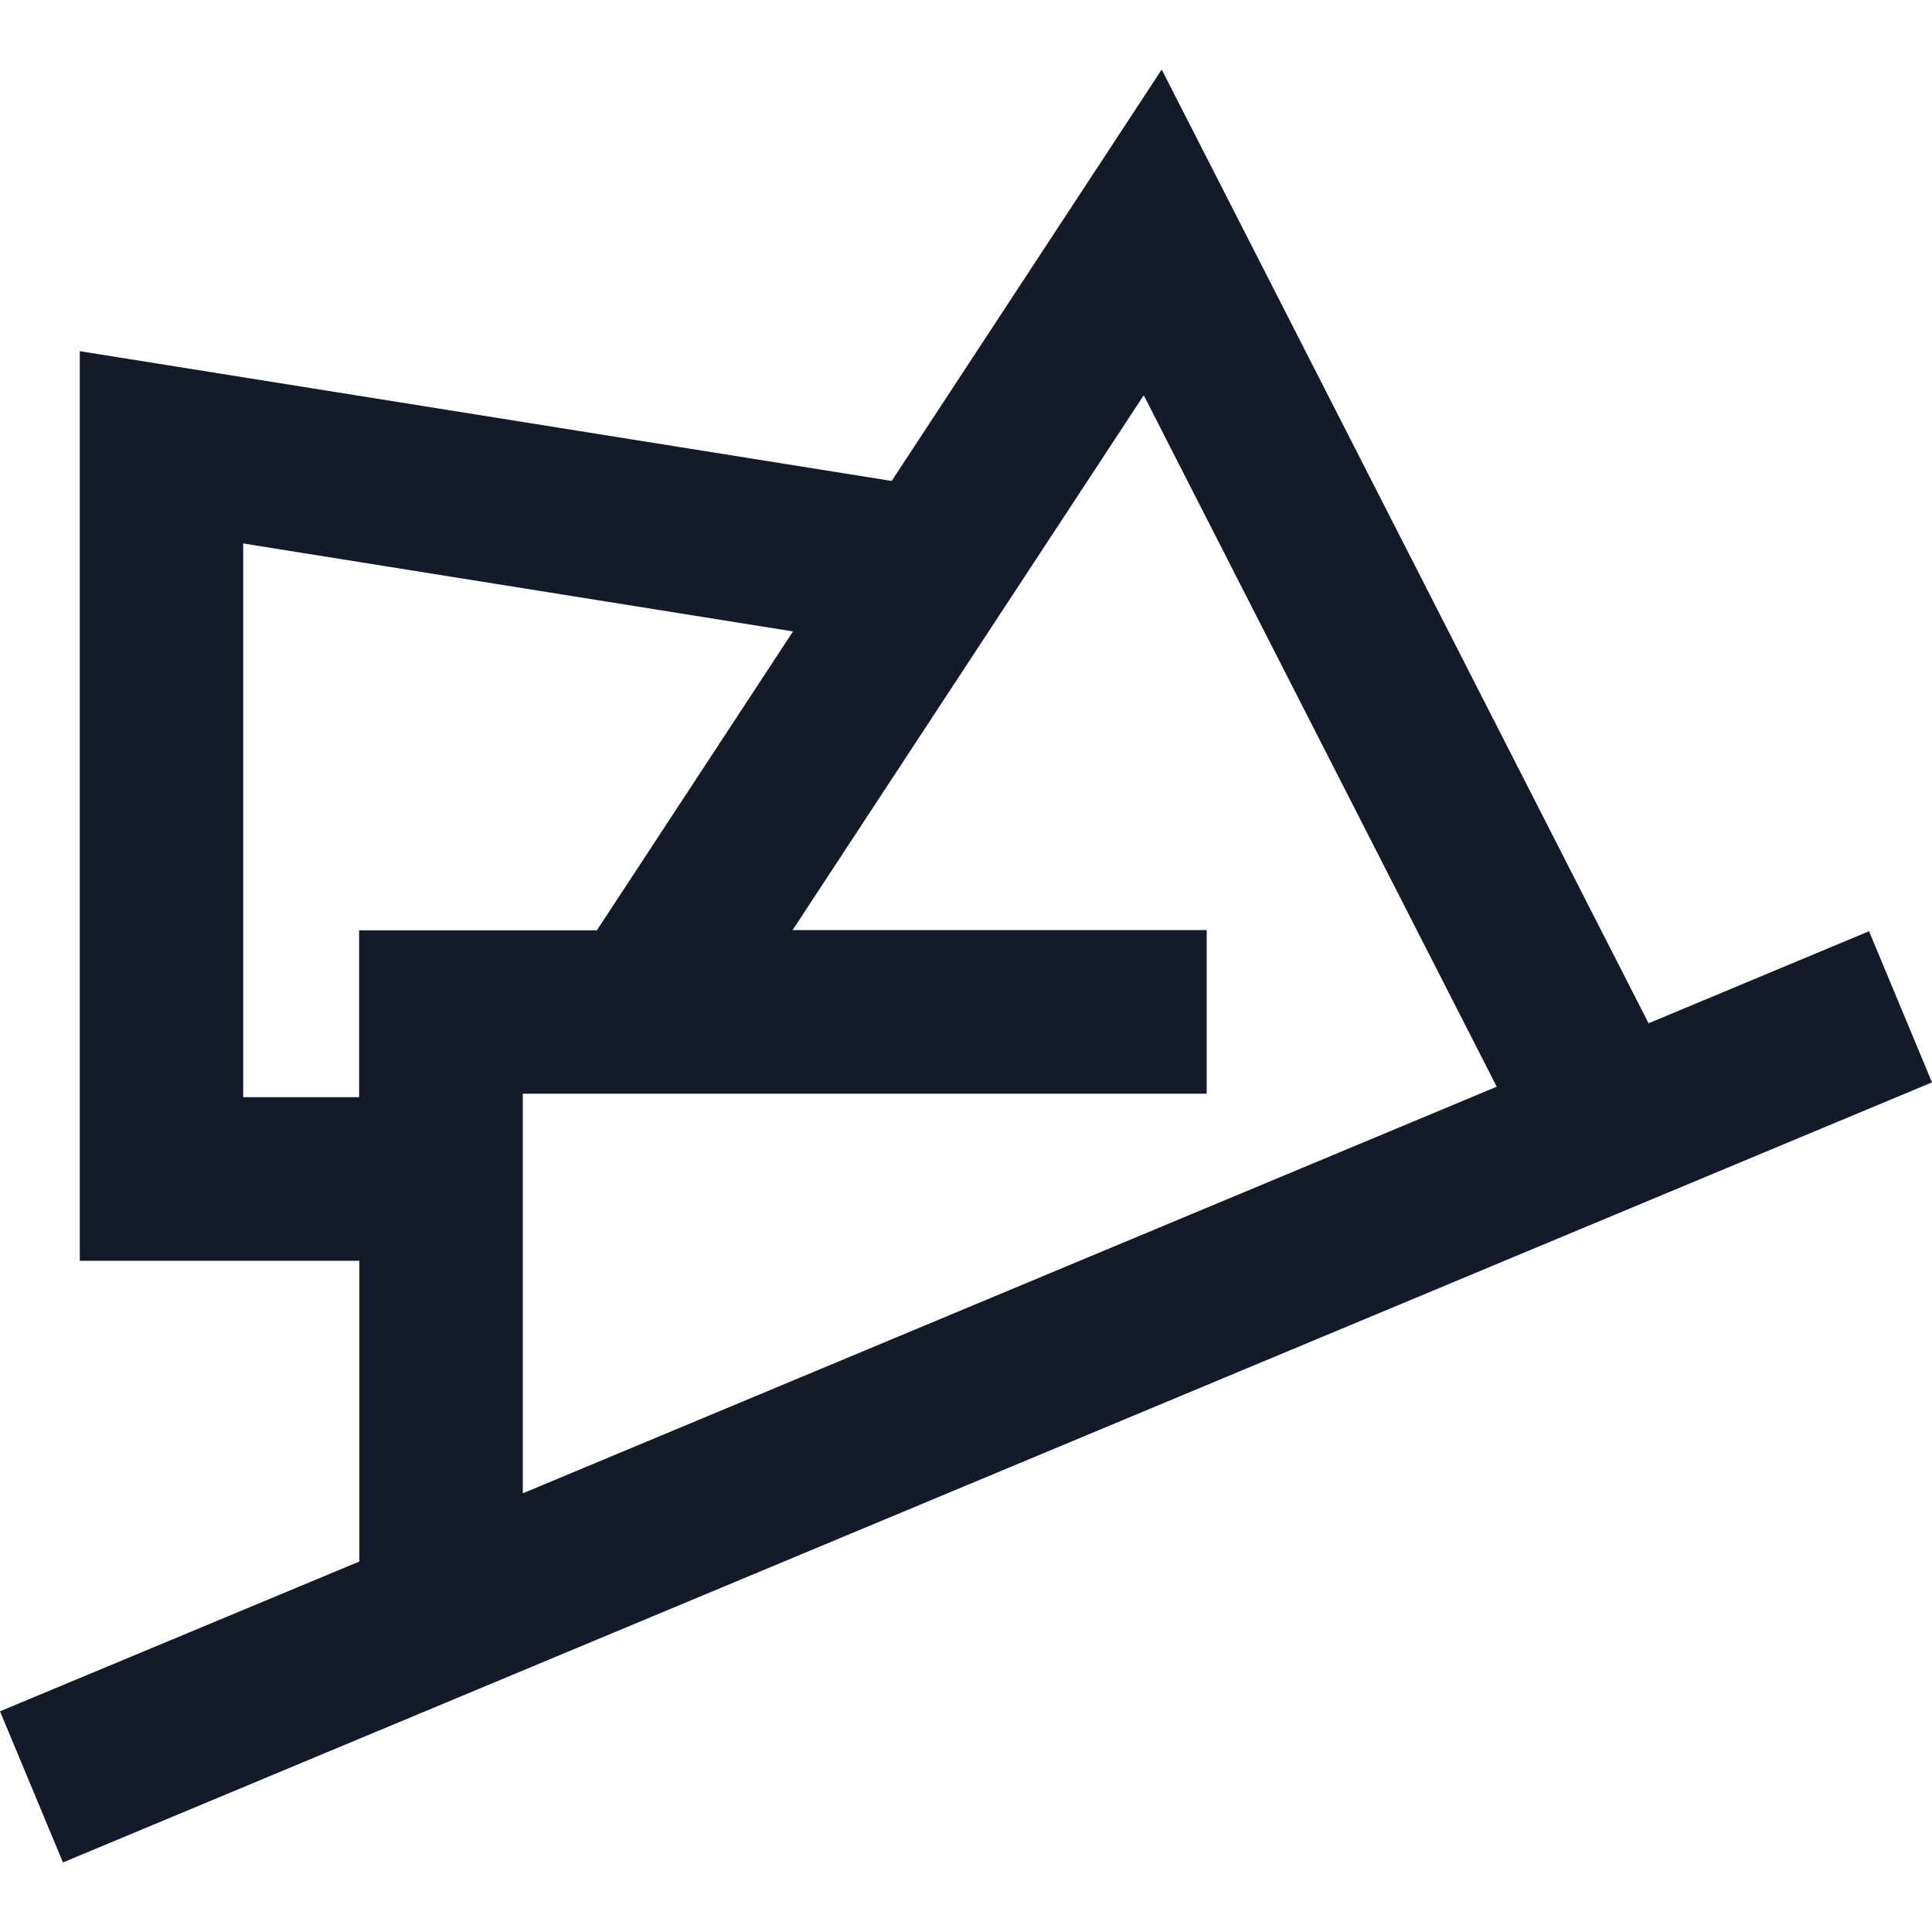 <?xml version="1.0" encoding="UTF-8"?>
<svg id="Calque_1" xmlns="http://www.w3.org/2000/svg" version="1.1" viewBox="0 0 850 850">
  <!-- Generator: Adobe Illustrator 29.0.0, SVG Export Plug-In . SVG Version: 2.1.0 Build 186)  -->
  <defs>
    <style>
      .st0 {
        fill: #141a29;
      }
    </style>
  </defs>
  <g id="Layer_2">
    <path class="st0" d="M822.3,409.7l-97,40.5L511.1,30.6l-118.8,181L35.1,154.5v400.2h123v132.3L0,752.9l27.7,66.5,822.3-343.2-27.7-66.5h0ZM230,657v-175.8h300.9v-72h-182.2l154.5-235.3,155.3,304.2-428.5,178.9h0ZM158,482.7h-51v-243.6l241.9,38.7-86.3,131.5h-104.6v73.5h0Z"/>
  </g>
</svg>